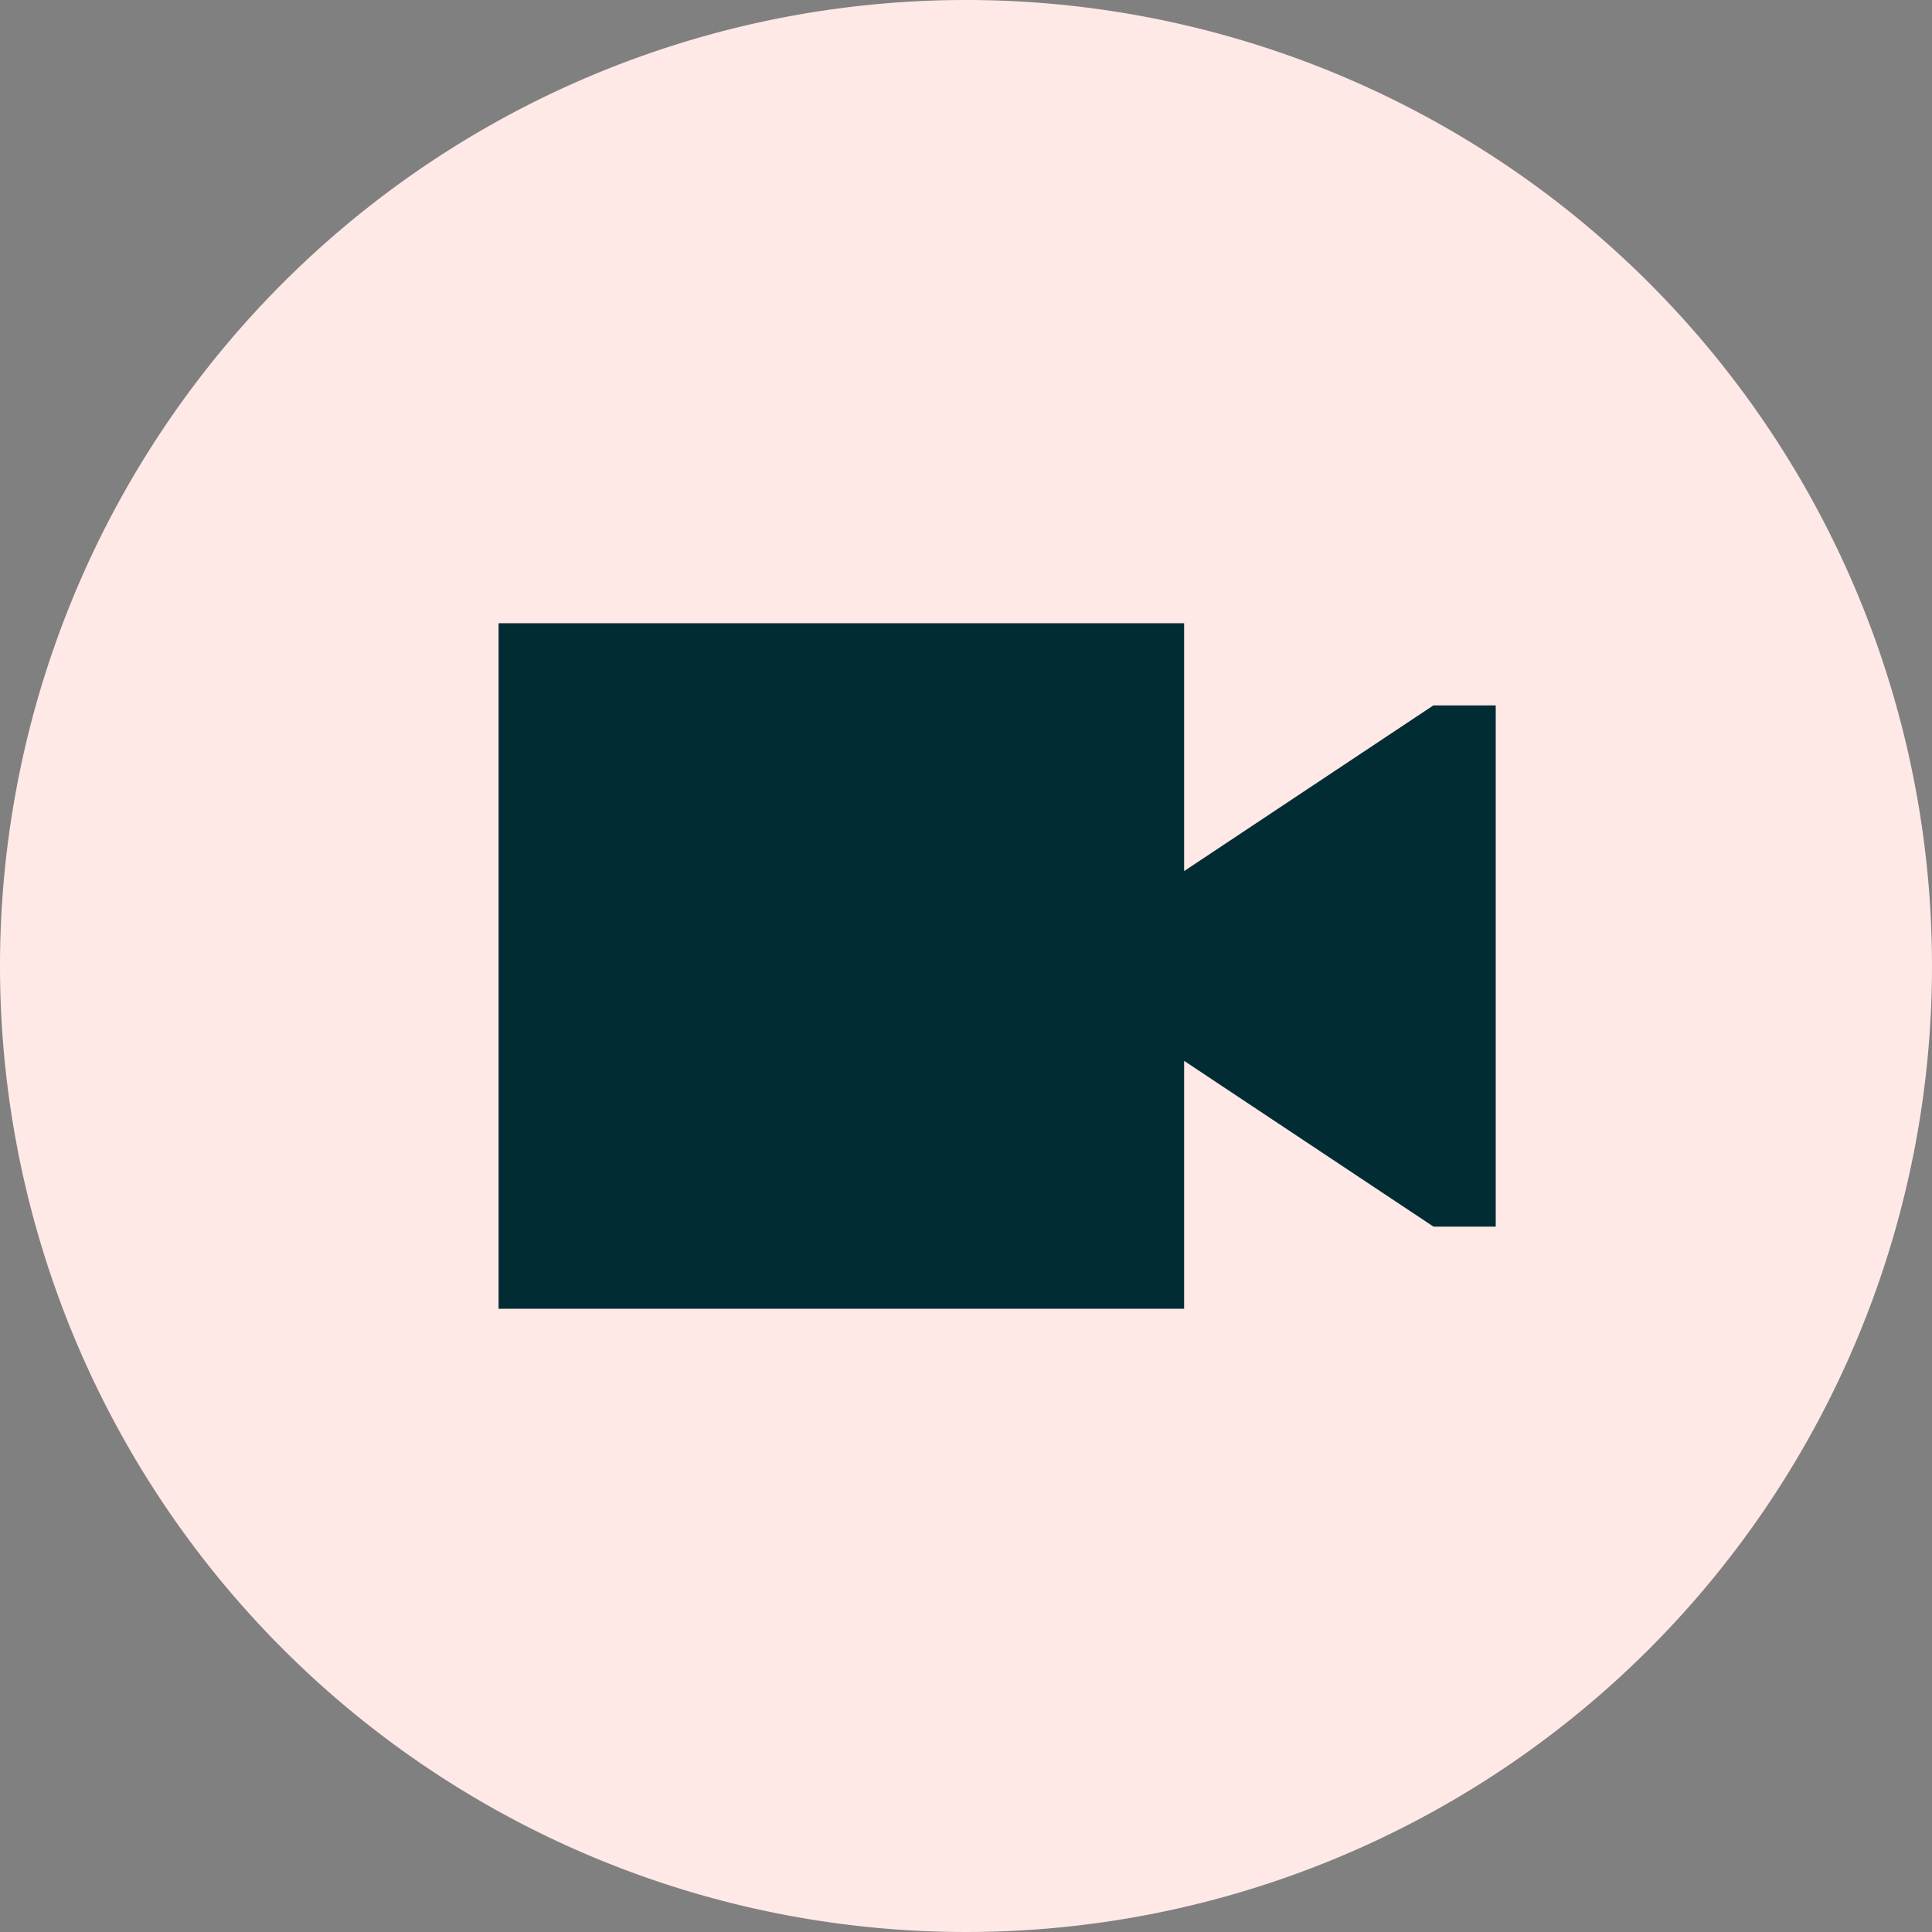 <?xml version="1.0" encoding="UTF-8"?>
<svg xmlns="http://www.w3.org/2000/svg" width="31" height="31" viewBox="0 0 31 31">
  <rect x="0" y="0" width="31" height="31" fill="#808080" stroke="none"/>
  <g id="Group_491" data-name="Group 491" transform="translate(-656 -1753)">
    <path id="Path_464" data-name="Path 464" d="M15.5,0A15.5,15.5,0,1,1,0,15.5,15.5,15.5,0,0,1,15.5,0" transform="translate(656 1753)" fill="#ffe9e6" fill-rule="evenodd"></path>
    <rect id="Rectangle_215" data-name="Rectangle 215" width="31" height="31" transform="translate(656 1753)" fill="none"></rect>
    <path id="Union_1" data-name="Union 1" d="M0,5275v-11H11v3.977l4-2.659v8.363l-4-2.659V5275Zm15-1.318v-8.363h1v8.363Z" transform="translate(664 -3501)" fill="#012c34"></path>
  </g>
</svg>
